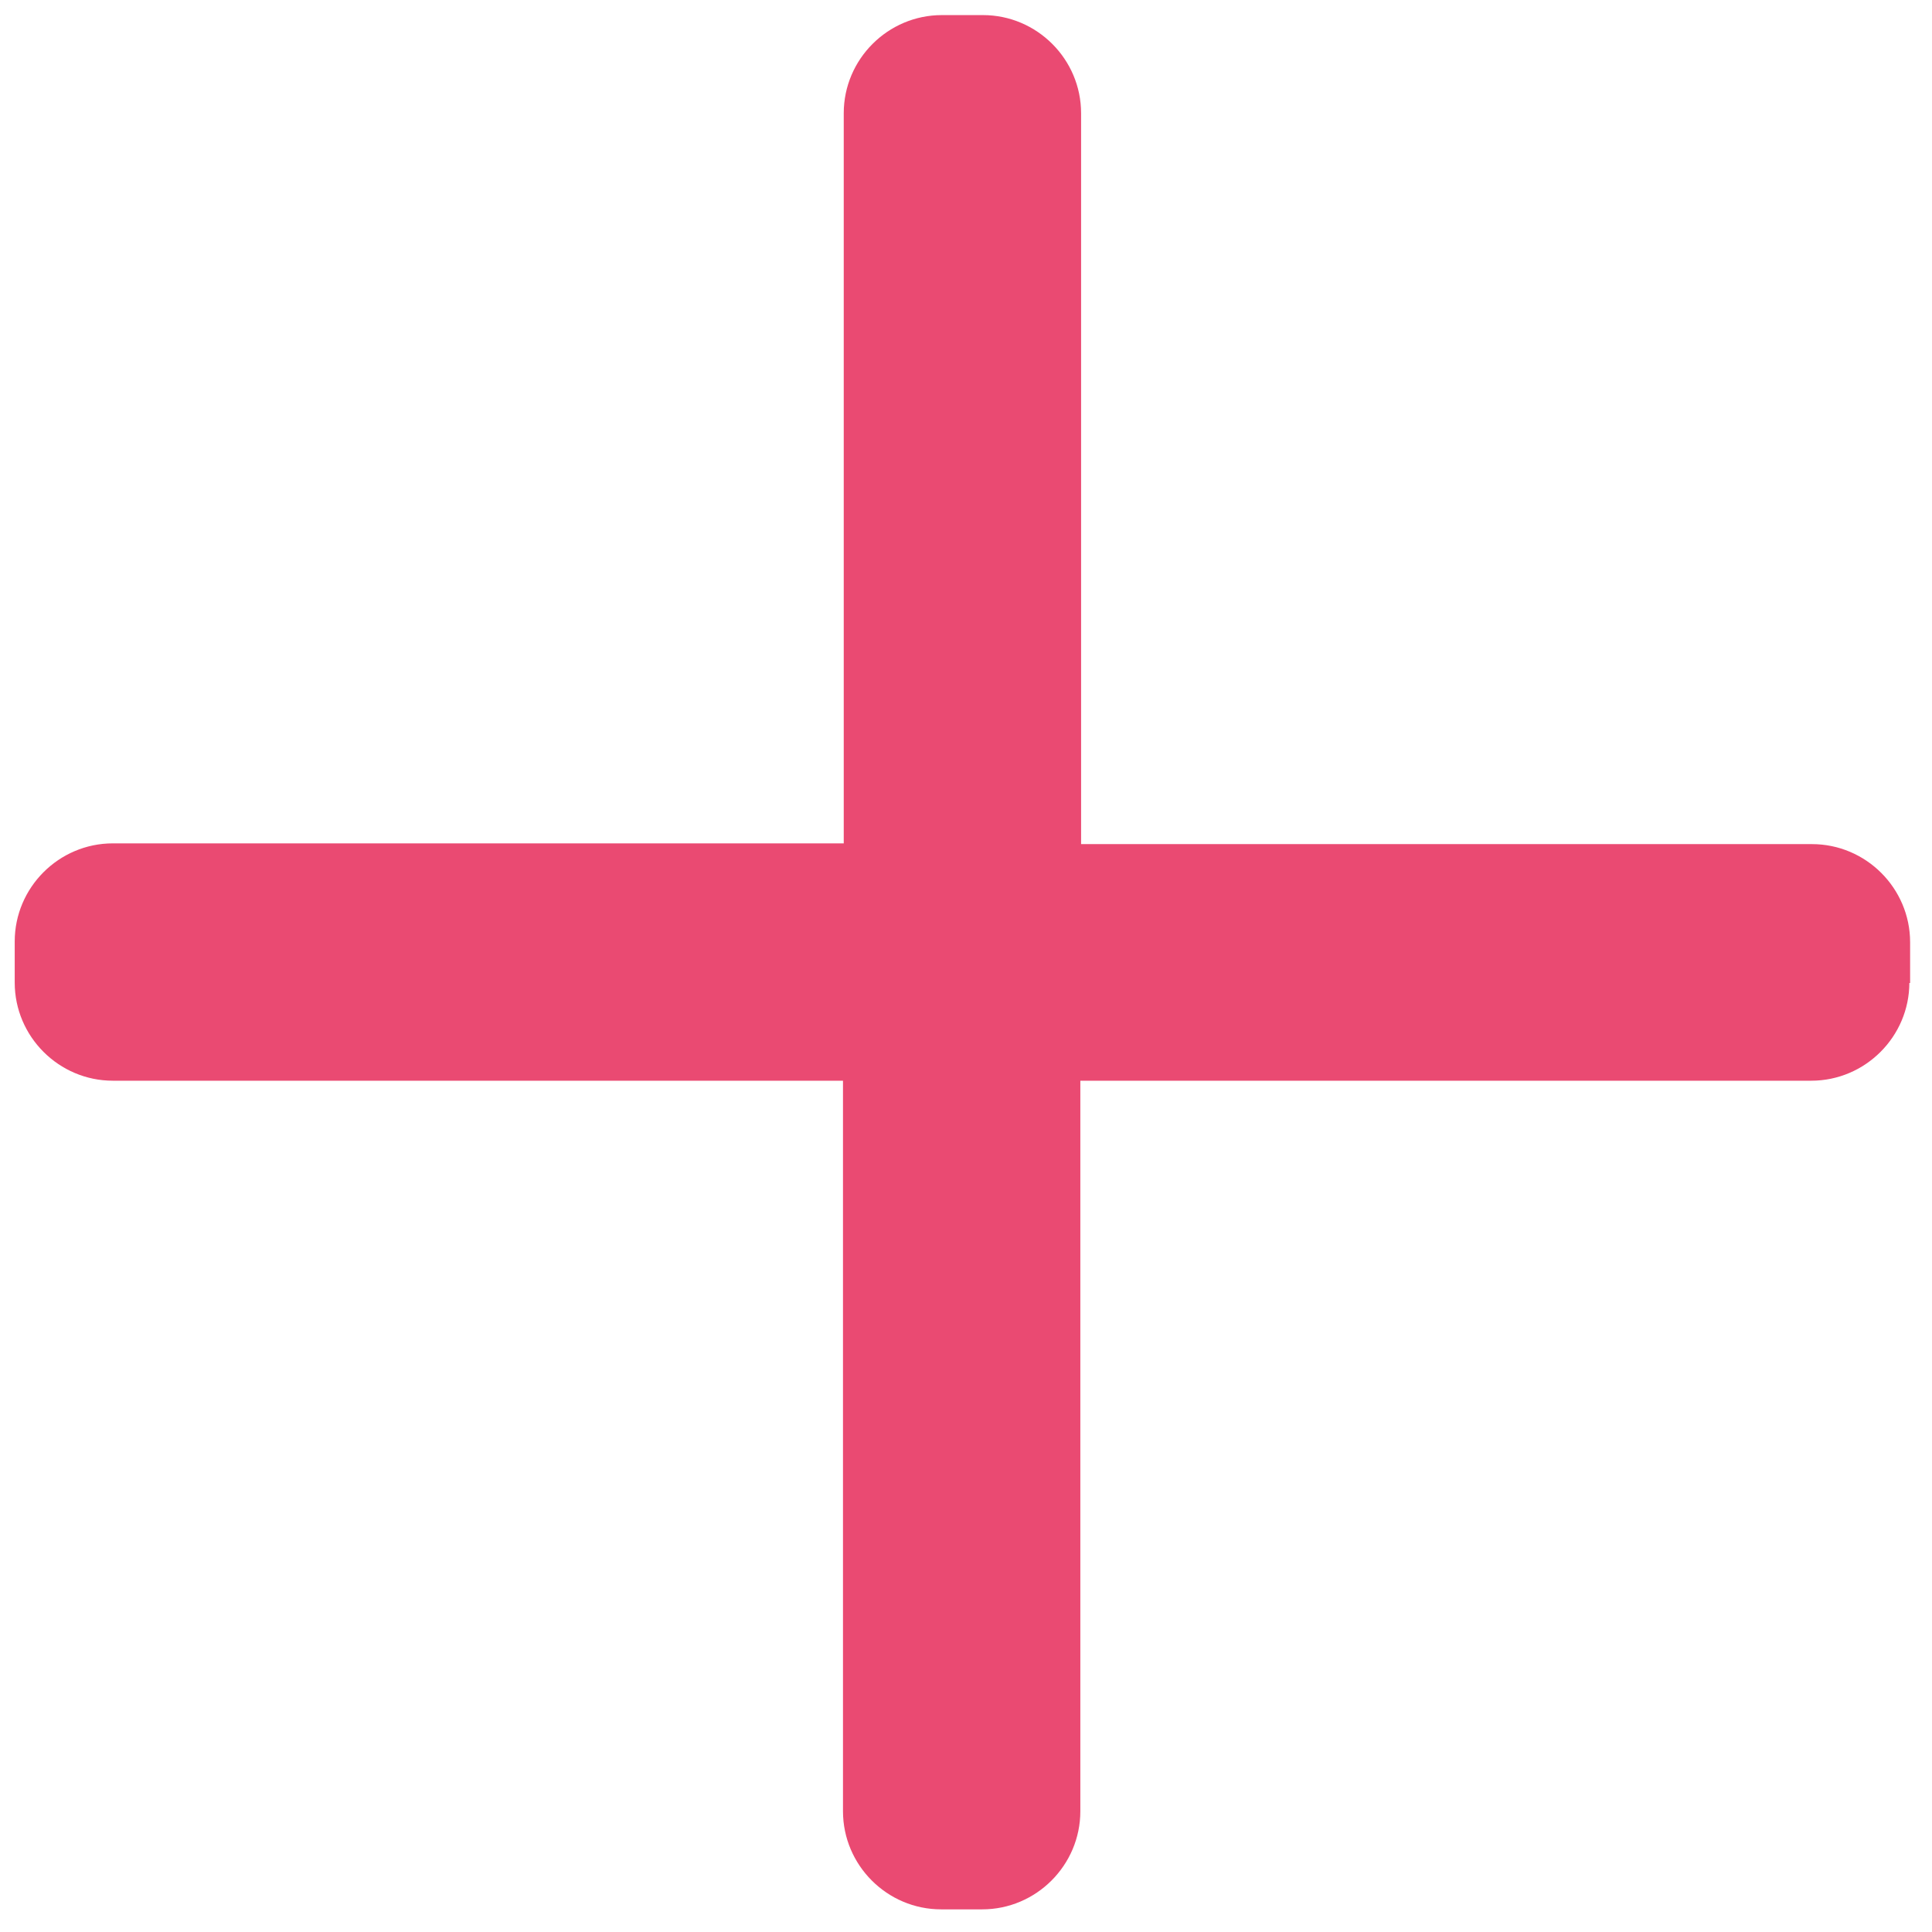 <?xml version="1.0" encoding="utf-8"?>

<svg version="1.1" id="Layer_1" xmlns="http://www.w3.org/2000/svg" xmlns:xlink="http://www.w3.org/1999/xlink" x="0px" y="0px"
	 width="512px" height="512px" viewBox="0 0 512 512" enable-background="new 0 0 512 512" xml:space="preserve">
<path fill="#EA4A72" d="M506,260.4c0,14.3-11.7,26-26,26H286.3V480c0,14.3-11.7,26-26,26h-10.9c-14.3,0-26-11.7-26-26V286.4H29.9
	c-14.3,0-26-11.7-26-26v-10.9c0-14.3,11.7-26,26-26h193.7V30c0-14.3,11.7-26,26-26h10.9c14.3,0,26,11.7,26,26v193.7h193.7
	c14.3,0,26,11.7,26,26v10.8H506z"/>
</svg>
